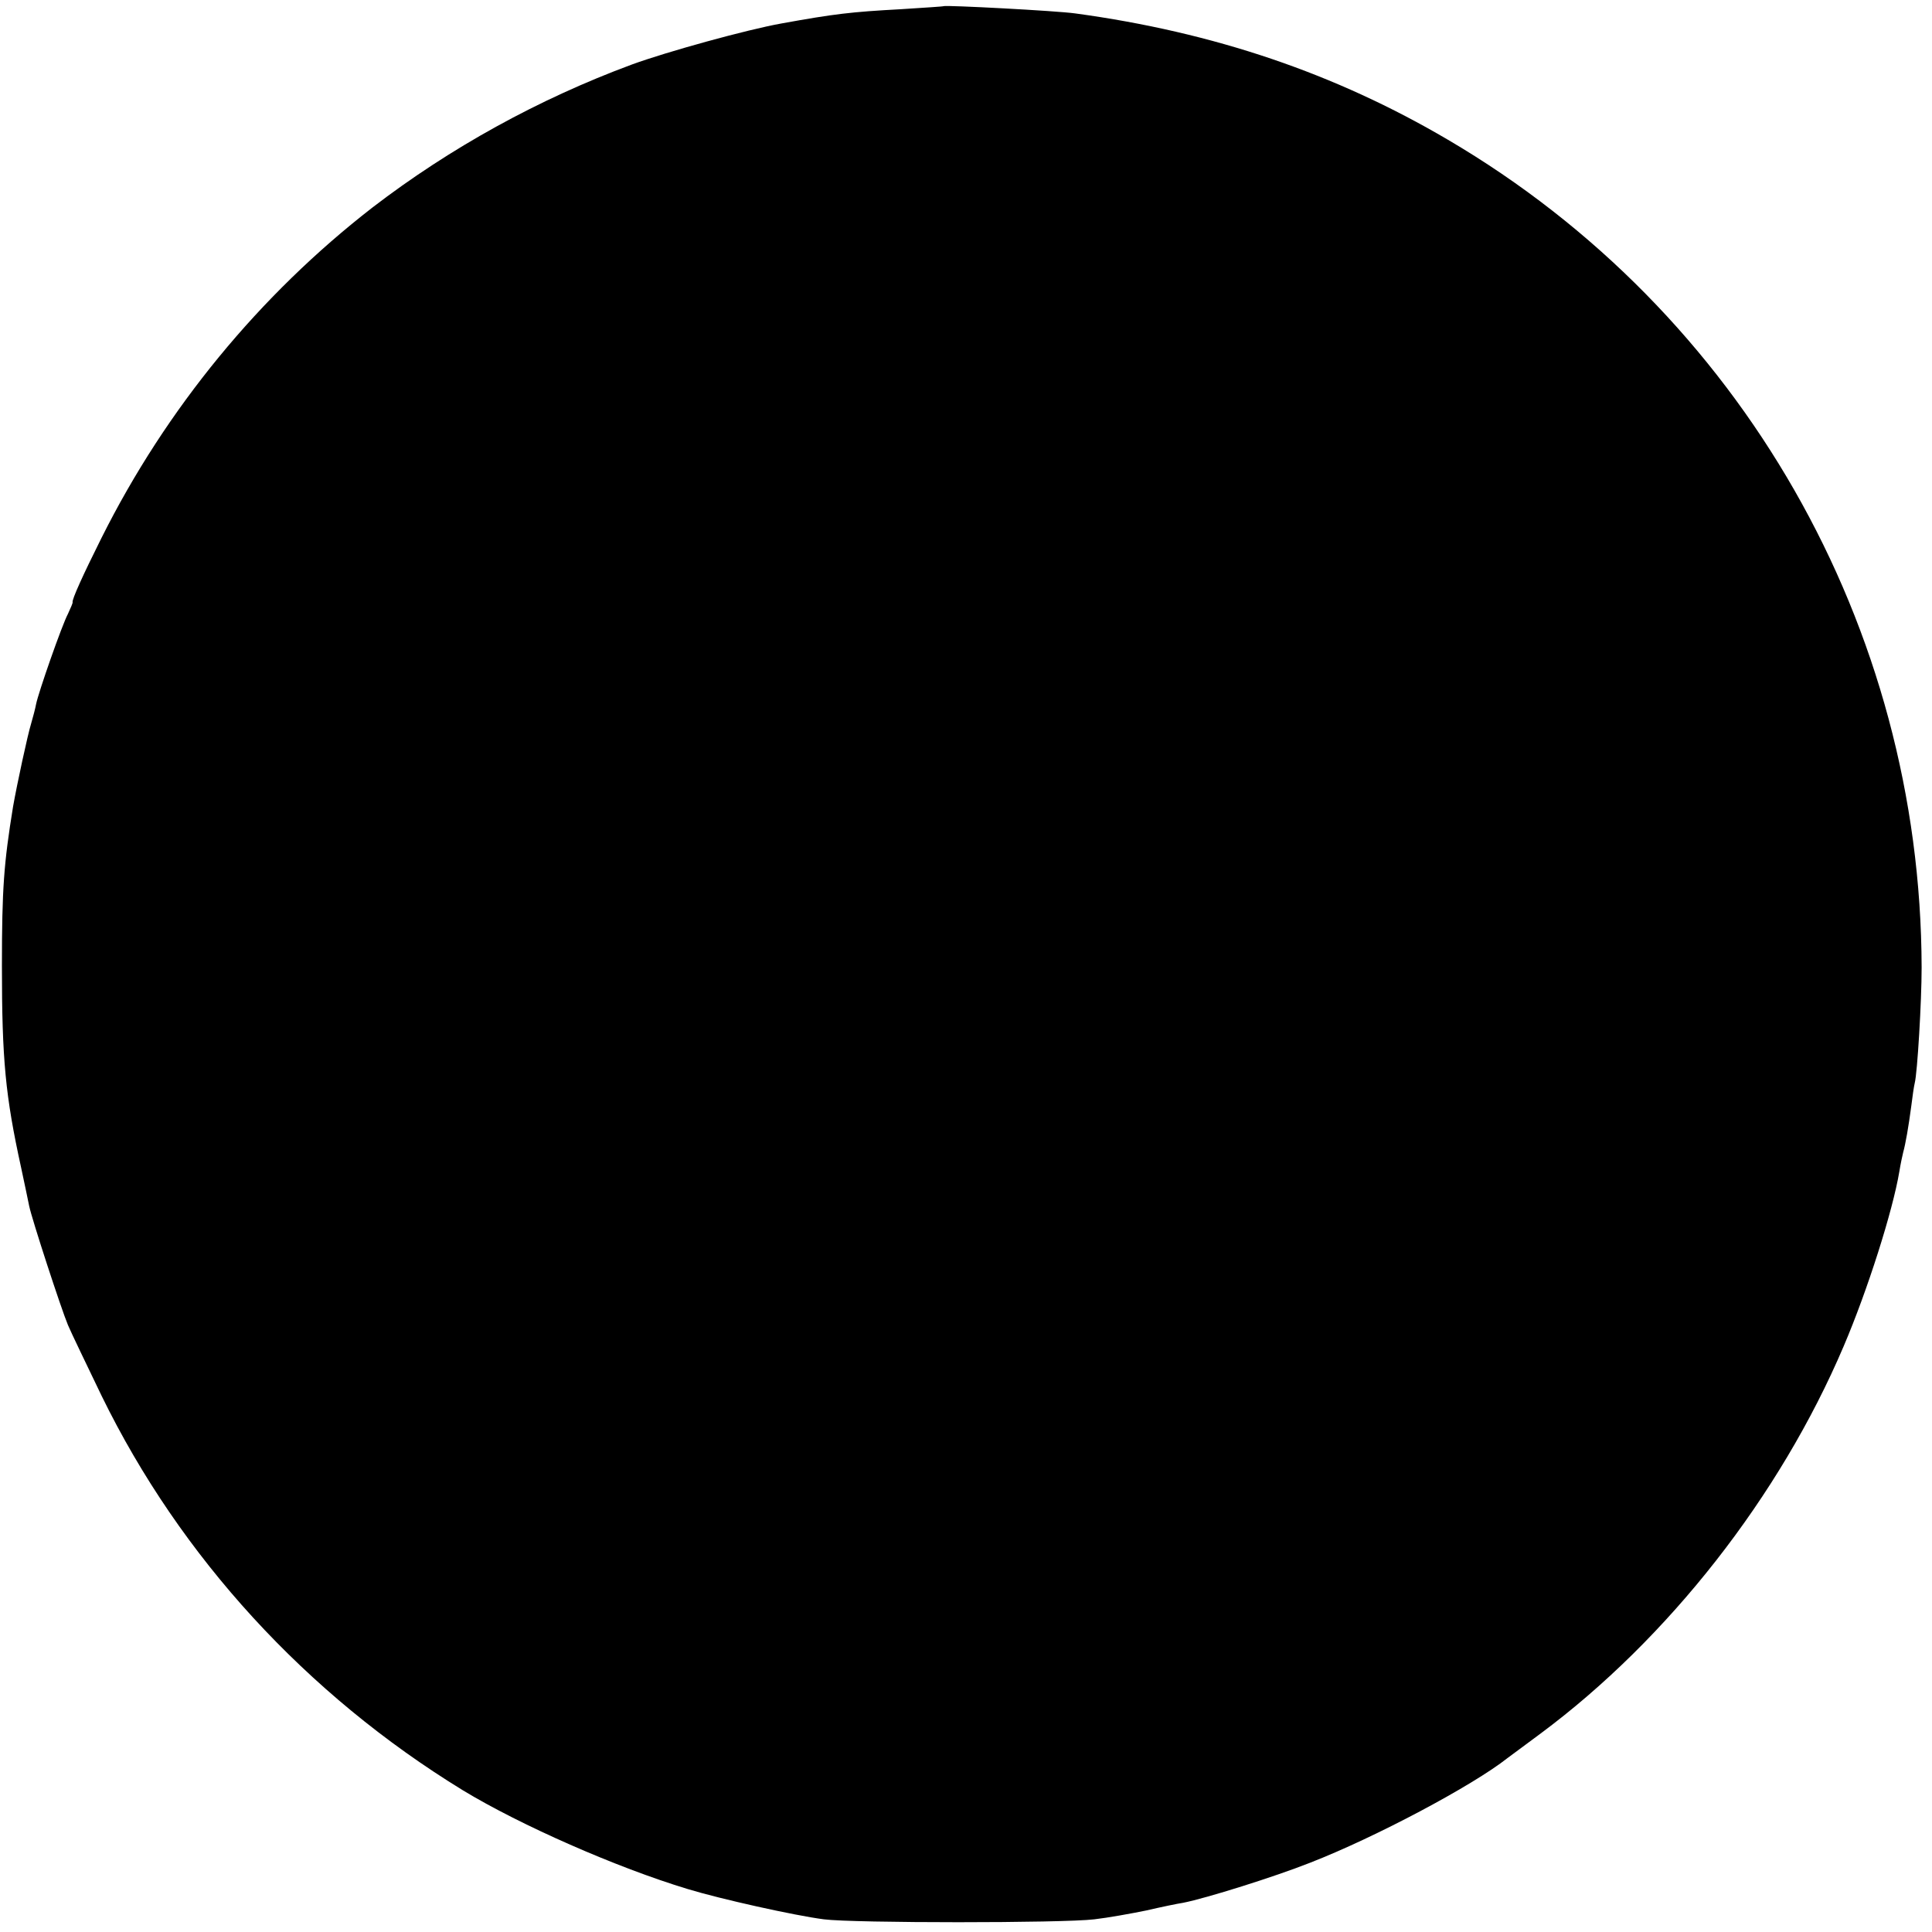 <?xml version="1.0" standalone="no"?>
<!DOCTYPE svg PUBLIC "-//W3C//DTD SVG 20010904//EN"
			"http://www.w3.org/TR/2001/REC-SVG-20010904/DTD/svg10.dtd">
<svg height="503pt" preserveAspectRatio="xMidYMid meet"
		 version="1.0" viewBox="0 0 503 503" width="503pt"
		 xmlns="http://www.w3.org/2000/svg">
	<g fill="#000000"
		 stroke="none" transform="translate(0,503) scale(0.1,-0.1)">
		<path d="M2457 5014 c-1 -1 -51 -4 -112 -8 -129 -7 -172 -12 -310 -37 -90 -16
-300 -74 -390 -107 -243 -90 -473 -217 -675 -372 -294 -228 -537 -523 -706
-861 -48 -96 -77 -160 -75 -167 1 -1 -5 -15 -12 -30 -16 -30 -77 -205 -83
-235 -2 -11 -8 -34 -13 -51 -9 -29 -37 -159 -47 -216 -24 -148 -29 -213 -29
-415 0 -244 9 -338 50 -525 9 -41 18 -86 21 -100 7 -34 83 -267 101 -310 8
-19 48 -102 88 -185 205 -419 532 -776 940 -1026 150 -91 400 -201 585 -257
85 -26 278 -69 355 -79 78 -10 621 -10 704 0 35 4 96 15 135 23 39 9 82 18 96
20 61 12 239 68 330 104 170 66 424 201 515 273 6 4 44 33 85 63 334 248 624
619 790 1009 62 145 128 353 145 455 3 19 8 42 10 50 6 21 14 67 21 120 3 25
7 52 9 60 7 27 18 213 18 301 -2 888 -470 1707 -1233 2155 -294 173 -610 280
-970 329 -49 7 -338 22 -343 19z"/>
	</g>
</svg>
